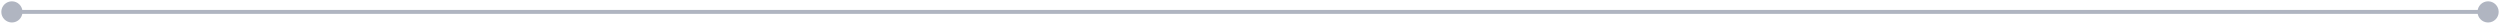 <svg xmlns="http://www.w3.org/2000/svg" width="630" height="6" viewBox="0 0 630 6" fill="none">
<path opacity="0.5" d="M0.333 3C0.333 4.473 1.527 5.667 3 5.667C4.473 5.667 5.667 4.473 5.667 3C5.667 1.527 4.473 0.333 3 0.333C1.527 0.333 0.333 1.527 0.333 3ZM624.333 3C624.333 4.473 625.527 5.667 627 5.667C628.473 5.667 629.667 4.473 629.667 3C629.667 1.527 628.473 0.333 627 0.333C625.527 0.333 624.333 1.527 624.333 3ZM3 3.5L627 3.5V2.5L3 2.5V3.5Z" fill="#626C85"/>
</svg>